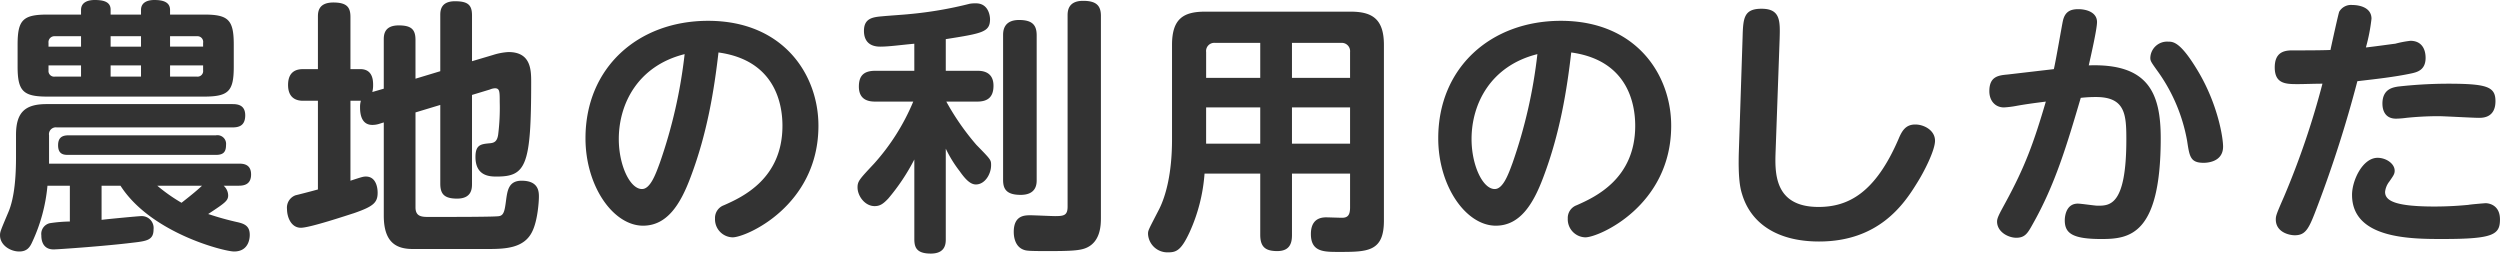 <svg xmlns="http://www.w3.org/2000/svg" width="600.406" height="60.9"><path d="M40.842 3.5V2.4c0-1.9-1.664-2.4-3.777-2.4-.96 0-3.2.2-3.2 2.4v1.1h-7.3V2.3c0-2-1.984-2.3-3.84-2.3-.961 0-3.265.2-3.265 2.4v1.1h-8.064c-5.889 0-7.169 1.3-7.169 7.2V16c0 5.9 1.344 7.2 7.169 7.2h37.576c5.953 0 7.169-1.3 7.169-7.2v-5.3c0-6-1.344-7.2-7.169-7.2h-8.13zm-6.977 7.7h-7.3V8.7h7.3v2.5zm0 7.2h-7.3v-2.7h7.3v2.7zm-22.213-7.2v-.9a1.428 1.428 0 011.537-1.6h6.273v2.5h-7.81zm7.81 7.2h-6.273a1.356 1.356 0 01-1.537-1.5v-1.2h7.81v2.7zm21.38-9.7h6.464a1.37 1.37 0 011.473 1.6v.9h-7.938V8.7zm7.938 7v1.2a1.337 1.337 0 01-1.473 1.5h-6.465v-2.7h7.938zM28.936 44.6c7.3 11.4 24.965 15.8 27.269 15.8 3.777 0 3.777-3.6 3.777-4 0-2.2-1.344-2.7-3.2-3.1-3.521-.8-5.825-1.6-6.785-1.9 4.1-2.7 4.8-3.2 4.8-4.5a3.21 3.21 0 00-1.088-2.3h3.584c1.345 0 3.009-.3 3.009-2.7 0-2.6-2.049-2.6-3.009-2.6H11.78v-6.8a1.645 1.645 0 011.857-1.9h42.12c1.344 0 3.137-.2 3.137-2.9 0-2.6-1.985-2.7-3.137-2.7H11.206c-5.121 0-7.361 1.9-7.361 7.4v5.3c0 4.1-.256 9.6-1.857 13.3C.132 55.4.004 55.7.004 56.5c0 2.4 2.5 3.9 4.609 3.9 1.856 0 2.56-1 3.137-2.3a40.48 40.48 0 003.648-13.5h5.377v8.6a35.128 35.128 0 00-4.8.4 2.64 2.64 0 00-2.048 2.9c0 .6 0 3.4 2.945 3.4 1.024 0 12.418-.8 18.883-1.6 3.457-.4 5.121-.6 5.121-3.2a2.854 2.854 0 00-2.944-3.2c-.576 0-8 .7-9.538.9v-8.2h4.545zm19.588 0c-.961.9-2.113 1.9-4.929 4.1a41.02 41.02 0 01-5.826-4.1h10.755zm3.328-7.4c1.793 0 2.433-.7 2.433-2.4a2.078 2.078 0 00-2.433-2.3h-35.4c-1.6 0-2.5.6-2.5 2.4 0 2.3 1.536 2.3 2.5 2.3h35.4zm37.562-15.1a6.6 6.6 0 00.192-1.8c0-1.3-.256-3.7-3.073-3.7h-2.368V4.1c0-2.2-.7-3.5-4.1-3.5-3.712 0-3.712 2.4-3.712 3.5v12.5h-3.457c-1.088 0-3.713.1-3.713 3.8 0 3.8 2.881 3.8 3.713 3.8h3.457v21.3c-1.793.5-4.929 1.3-5.378 1.4a3.158 3.158 0 00-2.048 3.3c0 1.9.96 4.5 3.329 4.5 2.176 0 11.138-3 12.738-3.5 4.609-1.6 5.7-2.5 5.7-4.9 0-1.5-.512-3.9-2.816-3.9-.64 0-.96.1-3.713 1V24.2h2.5a5.467 5.467 0 00-.193 1.6c0 1.3.193 4.2 2.945 4.2a5.453 5.453 0 001.472-.2l1.281-.4v22.4c0 6.5 3.072 8 6.977 8h18.051c4.225 0 8.706-.2 10.627-4.2 1.344-2.7 1.6-7.4 1.6-8.3 0-1.2 0-3.9-4.161-3.9-3.073 0-3.393 2.3-3.713 4.6-.32 2.5-.512 3.7-1.664 3.9-.64.2-11.2.2-16.771.2-1.729 0-3.329 0-3.329-2.3V27l5.953-1.8v18.9c0 2.5.96 3.6 4.033 3.6 3.585 0 3.585-2.5 3.585-3.6V22.8l4.289-1.3a3.488 3.488 0 011.216-.3c1.152 0 1.152.8 1.152 3.3a51.434 51.434 0 01-.384 7.9c-.256 1.6-.96 1.9-1.92 2-2.177.2-3.521.3-3.521 3.3 0 4.7 3.585 4.7 5.121 4.7 7.041 0 8.258-2.7 8.258-22.6 0-2.9 0-7.3-5.442-7.3a14.945 14.945 0 00-3.712.7l-5.057 1.5v-11c0-2.5-.96-3.4-4.1-3.4-3.521 0-3.521 2.4-3.521 3.4v13.4l-5.953 1.8V9.6c0-2.5-.96-3.5-4.033-3.5-3.584 0-3.584 2.4-3.584 3.5v11.7zm83.139-9.5c13.763 1.9 15.363 12.6 15.363 17.6 0 12.7-9.538 17.1-14.083 19.1a3.246 3.246 0 00-2.112 3.2 4.328 4.328 0 004.225 4.5c3.264 0 20.612-7.6 20.612-26.8 0-12.3-8.45-25.2-26.5-25.2-16.771 0-29.445 11.2-29.445 28.2 0 11.6 6.721 21 13.826 21 5.761 0 8.962-5.1 11.395-11.6 4.03-10.6 5.695-21.1 6.719-30zm-8.13.4a119.439 119.439 0 01-5.953 26.1c-1.024 2.8-2.3 6.3-4.289 6.3-2.88 0-5.569-5.7-5.569-12 0-8.5 4.609-17.6 15.811-20.4zm62.719-3.6c8.834-1.4 10.626-1.7 10.626-4.8 0-.7-.32-3.8-3.392-3.8a8.311 8.311 0 00-1.473.1 93.6 93.6 0 01-14.658 2.5c-.833.1-5.249.4-6.21.5-2.3.2-4.545.4-4.545 3.5 0 2.4 1.281 3.8 3.9 3.8 2.177 0 4.865-.4 8.194-.7V17h-9.346c-2.817 0-3.969 1.2-3.969 3.8 0 3.4 2.625 3.6 3.969 3.6h9.09a52.317 52.317 0 01-9.41 14.9c-3.457 3.7-3.969 4.2-3.969 5.7 0 2.1 1.792 4.5 4.1 4.5 1.344 0 2.112-.6 3.265-1.8a49.408 49.408 0 006.273-9.4v19.1c0 2 .512 3.5 3.969 3.5 3.584 0 3.584-2.5 3.584-3.5V35.7a29.4 29.4 0 003.329 5.4c1.6 2.3 2.752 3.2 3.905 3.2 2.176 0 3.648-2.5 3.648-4.6 0-1.3 0-1.3-3.52-4.9a60.14 60.14 0 01-7.234-10.4h7.426c2.432 0 3.905-1 3.905-3.8 0-3.5-2.817-3.6-3.905-3.6h-7.554V9.4zm21.829-.9c0-2.4-.961-3.7-4.225-3.7-3.841 0-3.841 2.8-3.841 3.7v34.7c0 2.1.7 3.6 4.225 3.6 3.841 0 3.841-2.7 3.841-3.6V8.5zm15.427-4.7c0-2.6-1.281-3.6-4.289-3.6-3.713 0-3.713 2.6-3.713 3.6v45.8c0 2.1-.832 2.3-3.009 2.3-.832 0-4.993-.2-5.889-.2-1.408 0-4.033 0-4.033 4 0 .8.128 3.5 2.433 4.3.576.2.96.3 5.569.3 5.569 0 7.938-.1 9.474-.8 3.393-1.5 3.457-5.5 3.457-7.2V3.8zm59.838 37.9v8.1c0 1.8-.512 2.5-1.921 2.5-.576 0-3.264-.1-3.84-.1-2.689 0-3.649 1.7-3.649 4 0 4.3 3.073 4.3 6.657 4.3 6.914 0 10.882 0 10.882-7.5V10.8c0-6.2-2.752-8-8-8h-34.952c-5.313 0-7.938 1.8-7.938 8v22.7c0 8.1-1.472 13.5-3.072 16.7-2.625 5.1-2.689 5.1-2.689 6a4.662 4.662 0 004.929 4.4c1.921 0 3.073-.6 4.993-4.7a41 41 0 003.649-14.2h13.379v14.7c0 3 1.344 3.9 4.1 3.9 3.265 0 3.521-2.3 3.521-3.9V41.7h13.951zm-34.567-23v-6.2a1.966 1.966 0 012.176-2.2h10.819v8.4h-13zm20.612-8.4h11.778a2 2 0 012.177 2.2v6.2h-13.955v-8.4zm-7.617 24.2h-13v-8.7h13v8.7zm21.572 0h-13.955v-8.7h13.955v8.7zm53.117-21.9c13.763 1.9 15.363 12.6 15.363 17.6 0 12.7-9.538 17.1-14.083 19.1a3.246 3.246 0 00-2.112 3.2 4.328 4.328 0 004.225 4.5c3.264 0 20.612-7.6 20.612-26.8 0-12.3-8.45-25.2-26.5-25.2-16.771 0-29.445 11.2-29.445 28.2 0 11.6 6.721 21 13.826 21 5.762 0 8.962-5.1 11.395-11.6 4.03-10.6 5.695-21.1 6.719-30zm-8.13.4a119.439 119.439 0 01-5.953 26.1c-1.024 2.8-2.3 6.3-4.289 6.3-2.88 0-5.569-5.7-5.569-12 0-8.5 4.609-17.6 15.811-20.4zm48.381 23.4c-.192 6.4.32 8.8.768 10.2 2.049 6.9 8.258 11.4 18.5 11.4 14.211 0 20.292-8.8 23.429-13.9 1.792-2.8 4.417-8 4.417-10.3 0-2.5-2.625-3.9-4.737-3.9-2.305 0-3.2 1.5-4.033 3.5-5.569 12.9-12.035 16.3-19.2 16.3-10.818 0-10.5-8.4-10.306-13.6l.96-26.8c.128-4.3.192-7.2-4.353-7.2-4.288 0-4.416 2.3-4.545 6.9zm64.512-18.5c-2.241.2-4.353.5-4.353 4 0 2.3 1.408 3.9 3.521 3.9a23.387 23.387 0 003.136-.4c1.664-.3 3.713-.6 6.913-1-2.944 10-4.992 15.6-9.665 24.2-1.409 2.6-2.049 3.7-2.049 4.6 0 2.5 2.689 3.9 4.609 3.9 2.113 0 2.753-1.1 3.969-3.3 5.377-9.5 8.193-19 11.522-30.3a33.267 33.267 0 013.649-.2c7.041 0 7.3 4.2 7.3 10.2 0 15.9-3.969 15.9-6.913 15.9-.64 0-3.969-.5-4.737-.5-3.073 0-3.137 3.6-3.137 4 0 3.1 1.793 4.5 8.77 4.5 6.721 0 14.275-.9 14.275-24.2 0-10.8-2.945-18-17.283-17.5.512-2.3 1.984-8.7 1.984-10.4 0-2.4-2.625-3.1-4.481-3.1-1.792 0-3.2.5-3.713 2.8-.192.8-1.728 9.8-2.176 11.6zm38.535-7.9a4.027 4.027 0 00-4.225 3.9c0 .8.256 1.1 2.113 3.7a40.969 40.969 0 016.721 16.2c.576 3.8.768 5.3 3.969 5.3.448 0 4.673 0 4.673-3.9 0-2.1-1.216-10-5.953-18-4.289-7.2-6.018-7.2-7.298-7.2zm45.5 9.5c4.289-.5 8.962-1 13.122-1.9 1.281-.3 3.265-.8 3.265-3.7 0-2.2-1.024-4.1-3.649-4.1a24.972 24.972 0 00-3.648.7c-.961.1-4.353.6-7.042.9a43.516 43.516 0 001.345-6.9c0-2.7-2.881-3.3-4.609-3.3a3.277 3.277 0 00-3.137 1.6c-.192.4-1.856 8-2.112 9.2-2.369.1-6.146.1-9.218.1-2.241 0-4.161.7-4.161 4.1 0 4 2.753 4 5.569 4 1.6 0 3.969-.1 5.889-.1a195.052 195.052 0 01-9.218 27.1c-1.792 4.1-1.984 4.6-1.984 5.5 0 3.1 3.265 3.8 4.545 3.8 2.752 0 3.457-1.7 5.5-7.1a293.182 293.182 0 009.543-29.9zm-1.28 27.3c0 10.6 14.21 10.6 21.764 10.6 12.1 0 13.763-1 13.763-4.7 0-3.5-2.689-3.9-3.457-3.9-.128 0-3.777.3-4.1.4-2.112.2-4.865.4-8.194.4-9.473 0-11.842-1.4-11.842-3.5a4.824 4.824 0 011.024-2.5c.961-1.4 1.281-1.8 1.281-2.6 0-1.7-2.049-3.1-4.1-3.1-3.579 0-6.139 5.4-6.139 8.9zm7.3-21.9c0 .5 0 3.6 3.265 3.6a21.427 21.427 0 002.5-.2c1.921-.2 4.737-.4 7.682-.4 1.408 0 8.193.4 9.73.4.9 0 3.968 0 3.968-4 0-3.5-2.048-4.2-11.586-4.2a109.892 109.892 0 00-11.906.7c-1.031.2-3.656.5-3.656 4.1z" fill="#333" fill-rule="evenodd"/></svg>